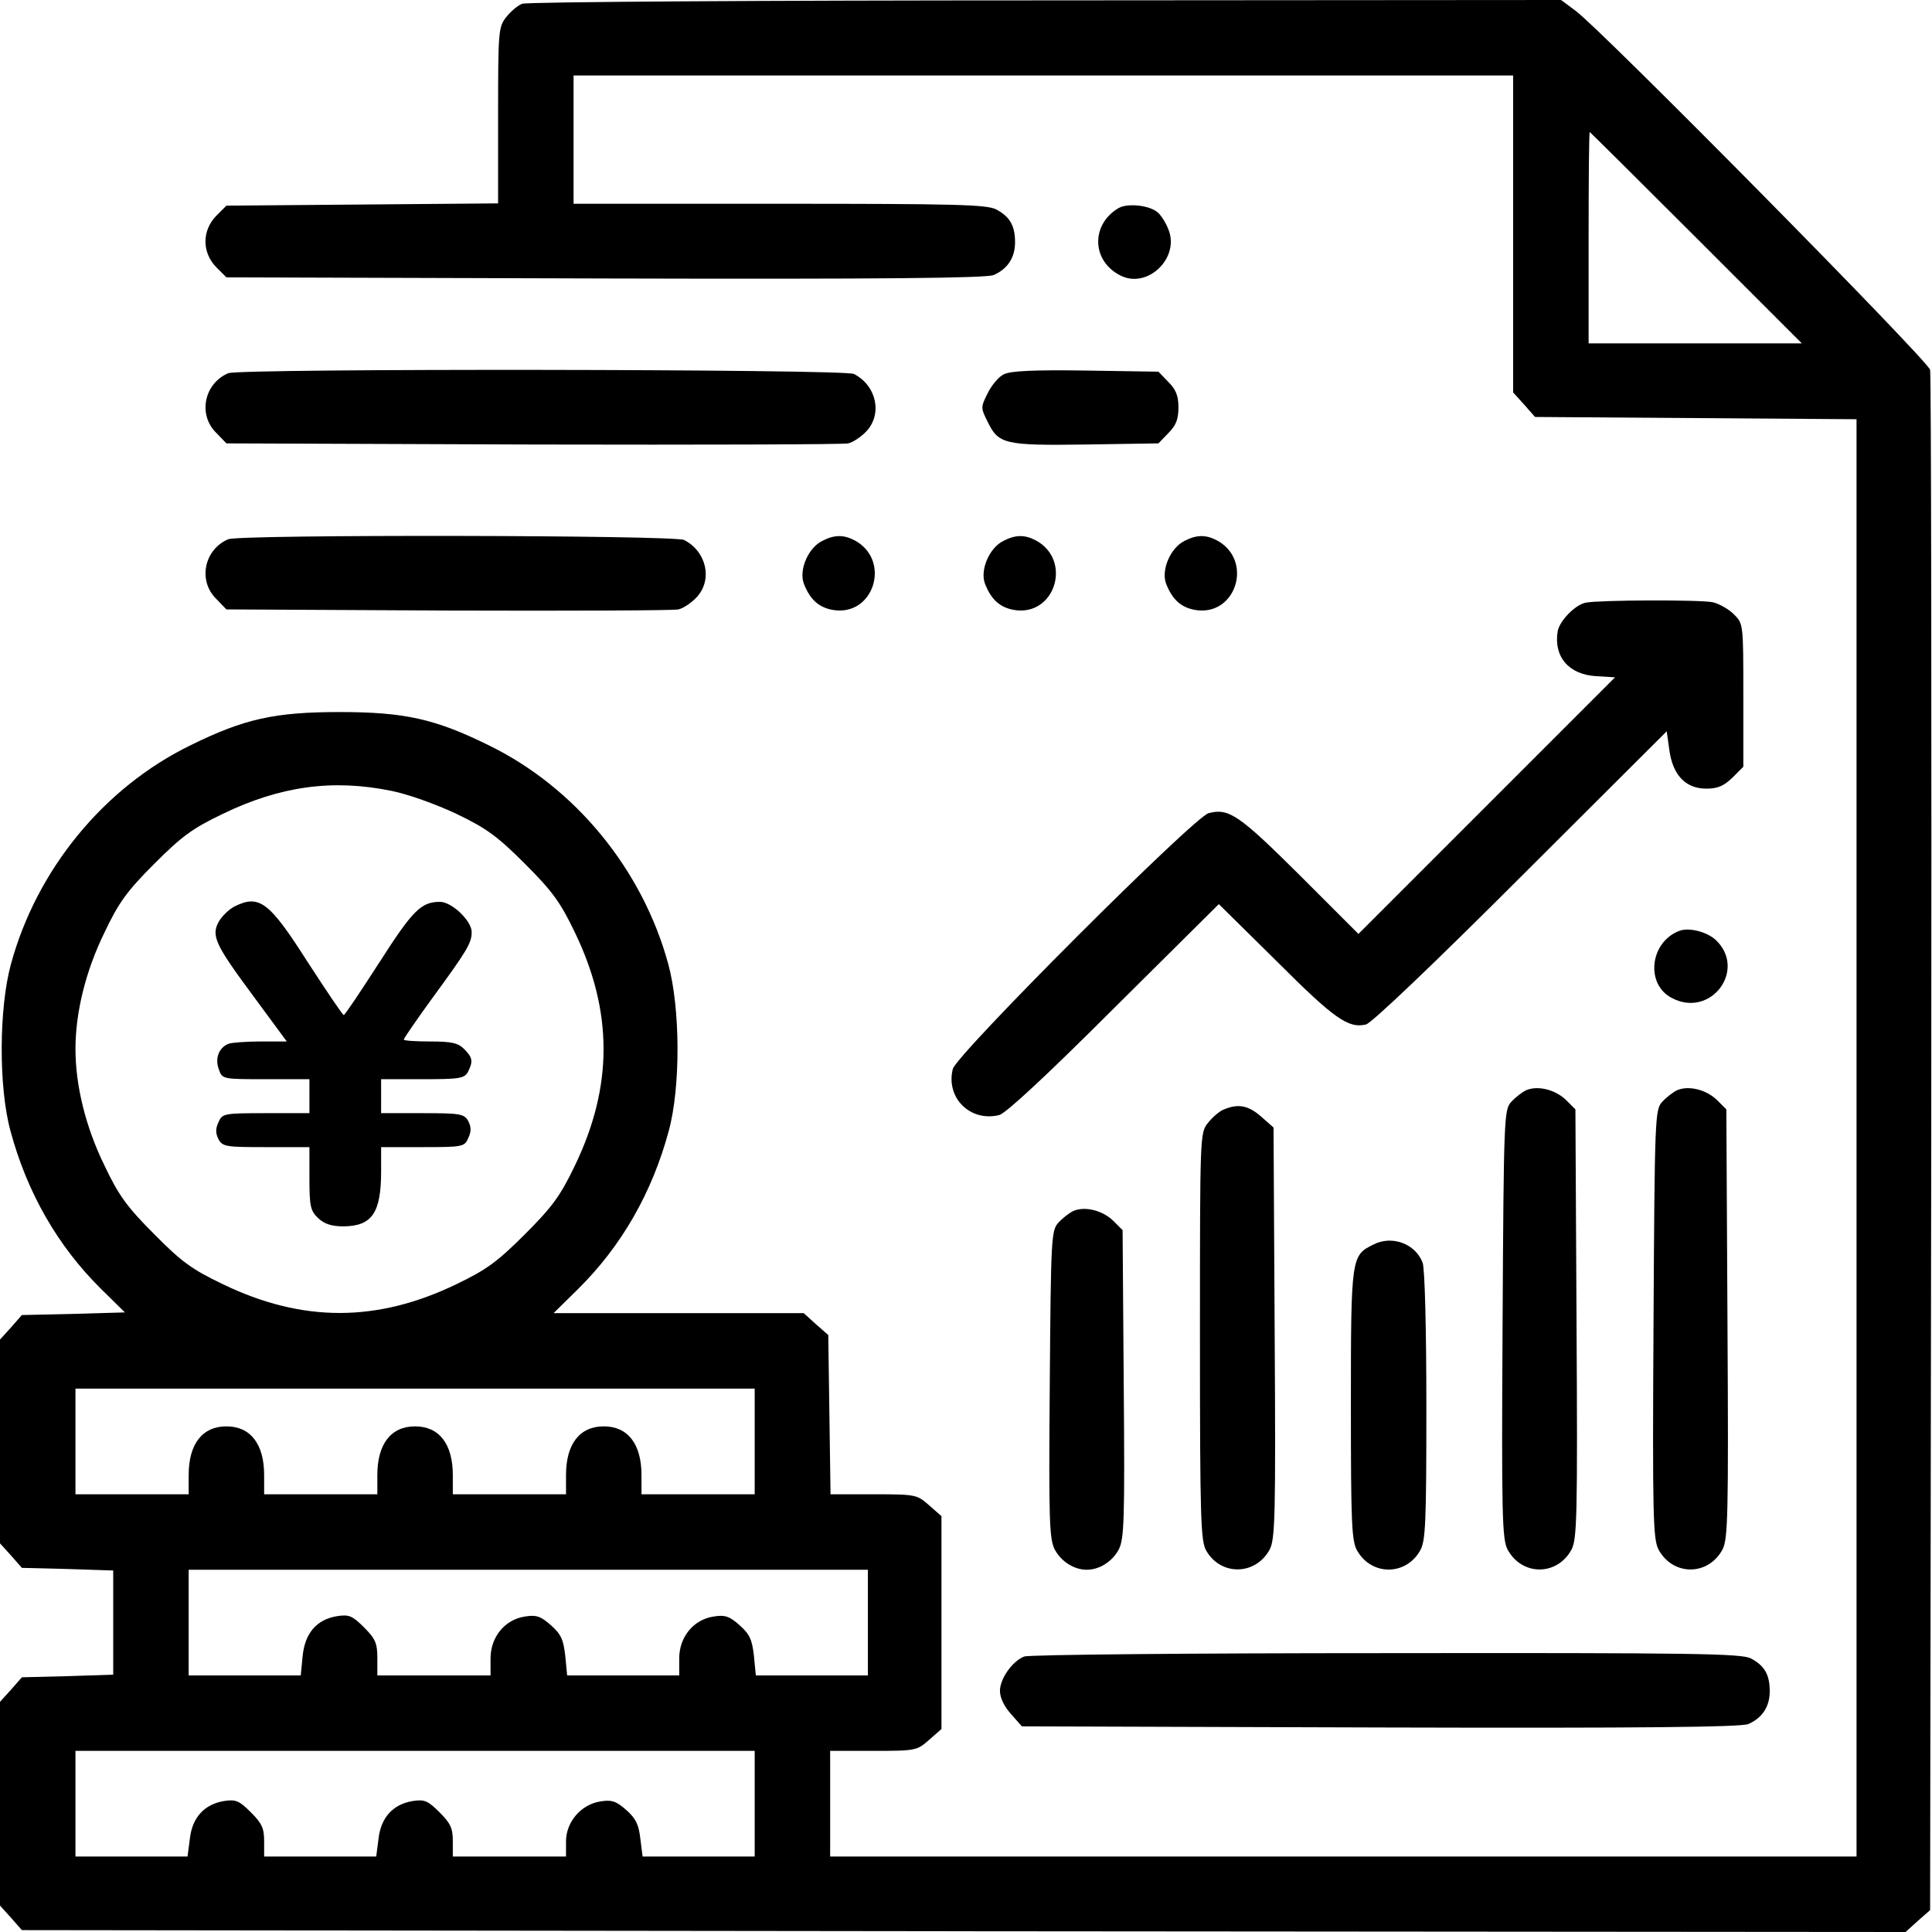 <svg xmlns="http://www.w3.org/2000/svg" width="512pt" height="512pt" viewBox="0 0 512 512" preserveAspectRatio="xMidYMid meet"><g transform="translate(0,512) scale(0.1,-0.1)" fill="#000000" stroke="none"><path d="M1384 5110 c-12 -4 -31 -21 -43 -36 -20 -26 -21 -37 -21 -260 l0 -233 -360 -3 -360 -3 -27 -27 c-38 -39 -38 -97 0 -136 l27 -27 1003 -3 c740 -2 1009 1 1030 9 37 16 57 46 57 87 0 44 -14 68 -50 87 -25 13 -108 15 -575 15 l-545 0 0 170 0 170 1245 0 1245 0 0 -420 0 -420 29 -32 29 -33 426 -3 426 -3 0 -1904 0 -1905 -1360 0 -1360 0 0 140 0 140 115 0 c113 0 115 1 147 29 l33 29 0 282 0 282 -33 29 c-32 28 -34 29 -147 29 l-114 0 -3 211 -3 211 -33 29 -32 29 -331 0 -332 0 66 65 c114 113 195 254 239 417 32 116 31 326 -1 443 -68 250 -246 468 -476 580 -142 70 -223 88 -395 88 -172 0 -253 -18 -395 -88 -230 -112 -408 -330 -476 -580 -32 -117 -33 -327 -1 -443 44 -163 125 -304 239 -417 l64 -63 -136 -4 -137 -3 -29 -33 -29 -32 0 -270 0 -270 29 -32 29 -33 121 -3 121 -4 0 -138 0 -138 -121 -4 -121 -3 -29 -33 -29 -32 0 -270 0 -270 29 -32 29 -33 2496 -3 2496 -2 32 29 33 29 3 2029 c1 1115 0 2039 -3 2053 -7 26 -867 897 -939 951 l-39 29 -1366 -1 c-751 0 -1376 -4 -1387 -9z m3111 -620 l280 -280 -283 0 -282 0 0 280 c0 154 1 280 3 280 1 0 128 -126 282 -280z m-3457 -1466 c44 -9 117 -35 172 -61 79 -38 108 -59 181 -132 73 -73 94 -102 132 -181 102 -211 102 -409 0 -620 -38 -79 -59 -108 -132 -181 -73 -73 -102 -94 -181 -132 -211 -102 -409 -102 -620 0 -81 39 -108 58 -182 133 -72 72 -94 103 -131 181 -50 102 -77 212 -77 309 0 97 27 207 77 309 37 78 59 109 131 181 74 74 101 94 182 133 153 74 292 93 448 61z m962 -1724 l0 -140 -150 0 -150 0 0 51 c0 82 -36 129 -100 129 -64 0 -100 -47 -100 -129 l0 -51 -150 0 -150 0 0 51 c0 82 -36 129 -100 129 -64 0 -100 -47 -100 -129 l0 -51 -150 0 -150 0 0 51 c0 82 -36 129 -100 129 -64 0 -100 -47 -100 -129 l0 -51 -150 0 -150 0 0 140 0 140 900 0 900 0 0 -140z m300 -480 l0 -140 -149 0 -148 0 -5 52 c-5 43 -11 57 -38 81 -27 24 -39 28 -69 23 -53 -8 -91 -54 -91 -111 l0 -45 -149 0 -148 0 -5 52 c-5 43 -11 57 -38 81 -27 24 -39 28 -69 23 -53 -8 -91 -54 -91 -111 l0 -45 -150 0 -150 0 0 46 c0 39 -5 51 -35 81 -31 31 -40 35 -72 30 -54 -9 -85 -45 -91 -106 l-5 -51 -148 0 -149 0 0 140 0 140 900 0 900 0 0 -140z m-300 -480 l0 -140 -149 0 -148 0 -6 47 c-4 37 -12 54 -37 76 -27 24 -39 28 -69 23 -51 -8 -91 -54 -91 -106 l0 -40 -150 0 -150 0 0 41 c0 34 -6 47 -35 76 -31 31 -40 35 -72 30 -52 -9 -84 -44 -90 -101 l-6 -46 -148 0 -149 0 0 41 c0 34 -6 47 -35 76 -31 31 -40 35 -72 30 -52 -9 -84 -44 -90 -101 l-6 -46 -148 0 -149 0 0 140 0 140 900 0 900 0 0 -140z"></path><path d="M620 2717 c-13 -7 -31 -24 -40 -39 -21 -38 -10 -61 93 -200 l87 -118 -69 0 c-38 0 -77 -3 -85 -6 -26 -10 -37 -39 -26 -68 9 -26 10 -26 125 -26 l115 0 0 -45 0 -45 -115 0 c-112 0 -116 -1 -126 -24 -8 -17 -8 -29 0 -45 11 -20 20 -21 126 -21 l115 0 0 -83 c0 -74 3 -86 23 -105 17 -16 36 -22 68 -22 75 1 99 36 99 146 l0 64 110 0 c107 0 111 1 121 24 8 17 8 29 0 45 -11 19 -20 21 -121 21 l-110 0 0 45 0 45 110 0 c98 0 110 2 120 19 14 28 13 38 -10 61 -16 16 -33 20 -90 20 -38 0 -70 2 -70 5 0 3 35 54 78 113 90 123 102 143 102 172 0 30 -53 80 -84 80 -50 0 -72 -22 -161 -161 -49 -76 -91 -139 -94 -139 -3 0 -46 64 -96 141 -102 160 -128 180 -195 146z"></path><path d="M2965 4569 c-74 -43 -73 -140 4 -179 72 -37 159 47 127 123 -7 18 -20 38 -29 45 -22 18 -78 24 -102 11z"></path><path d="M605 4131 c-64 -27 -81 -110 -32 -158 l27 -28 813 -3 c446 -1 823 0 835 3 13 3 35 18 48 32 43 46 27 121 -33 152 -26 13 -1626 15 -1658 2z"></path><path d="M2660 4128 c-14 -7 -33 -30 -43 -51 -18 -36 -18 -38 0 -74 29 -60 44 -64 260 -61 l193 3 26 27 c20 20 27 36 27 68 0 32 -7 48 -27 68 l-26 27 -193 3 c-140 2 -199 -1 -217 -10z"></path><path d="M605 3691 c-64 -27 -81 -110 -32 -158 l27 -28 588 -3 c323 -1 598 0 610 3 13 3 35 18 48 32 43 46 27 121 -33 152 -26 13 -1176 15 -1208 2z"></path><path d="M2180 3687 c-38 -18 -63 -77 -50 -113 16 -42 39 -63 75 -70 111 -21 159 133 58 185 -28 14 -52 14 -83 -2z"></path><path d="M2660 3687 c-38 -18 -63 -77 -50 -113 16 -42 39 -63 75 -70 111 -21 159 133 58 185 -28 14 -52 14 -83 -2z"></path><path d="M3140 3687 c-38 -18 -63 -77 -50 -113 16 -42 39 -63 75 -70 111 -21 159 133 58 185 -28 14 -52 14 -83 -2z"></path><path d="M4203 3523 c-28 -5 -70 -48 -75 -76 -11 -67 29 -115 103 -119 l49 -3 -340 -340 -340 -340 -157 157 c-160 159 -187 177 -240 163 -38 -9 -669 -640 -678 -678 -19 -76 46 -141 123 -122 17 4 126 105 304 283 l278 276 153 -151 c153 -153 190 -179 237 -168 15 4 174 155 411 392 l386 385 7 -50 c9 -66 43 -102 98 -102 30 0 46 7 69 29 l29 29 0 190 c0 189 0 189 -25 214 -14 14 -39 28 -56 32 -34 7 -300 6 -336 -1z"></path><path d="M4450 2653 c-78 -30 -90 -142 -19 -178 103 -54 199 75 116 154 -24 22 -72 34 -97 24z"></path><path d="M4045 2231 c-11 -5 -29 -19 -40 -31 -19 -21 -20 -38 -23 -589 -3 -510 -1 -569 13 -597 38 -71 132 -71 170 0 14 28 16 87 13 598 l-3 568 -25 25 c-28 27 -74 39 -105 26z"></path><path d="M4445 2231 c-11 -5 -29 -19 -40 -31 -19 -21 -20 -38 -23 -589 -3 -510 -1 -569 13 -597 38 -71 132 -71 170 0 14 28 16 87 13 598 l-3 568 -25 25 c-28 27 -74 39 -105 26z"></path><path d="M3244 2180 c-12 -4 -31 -21 -43 -36 -21 -27 -21 -30 -21 -566 0 -486 2 -543 17 -568 39 -67 131 -65 168 4 14 28 16 85 13 574 l-3 544 -33 29 c-33 29 -60 35 -98 19z"></path><path d="M2845 1911 c-11 -5 -29 -19 -40 -31 -19 -21 -20 -38 -23 -429 -3 -362 -1 -409 13 -437 17 -32 51 -54 85 -54 34 0 68 22 85 54 14 28 16 75 13 438 l-3 408 -25 25 c-28 27 -74 39 -105 26z"></path><path d="M3640 1822 c-59 -29 -60 -32 -60 -425 0 -317 2 -362 17 -387 38 -66 128 -66 166 0 15 25 17 70 17 383 0 202 -4 367 -10 381 -19 50 -81 73 -130 48z"></path><path d="M2714 730 c-32 -13 -64 -59 -64 -91 0 -18 11 -41 29 -61 l29 -33 949 -3 c699 -2 955 1 976 9 37 16 57 46 57 87 0 44 -14 68 -50 87 -25 13 -149 15 -967 14 -516 0 -948 -4 -959 -9z"></path></g></svg>